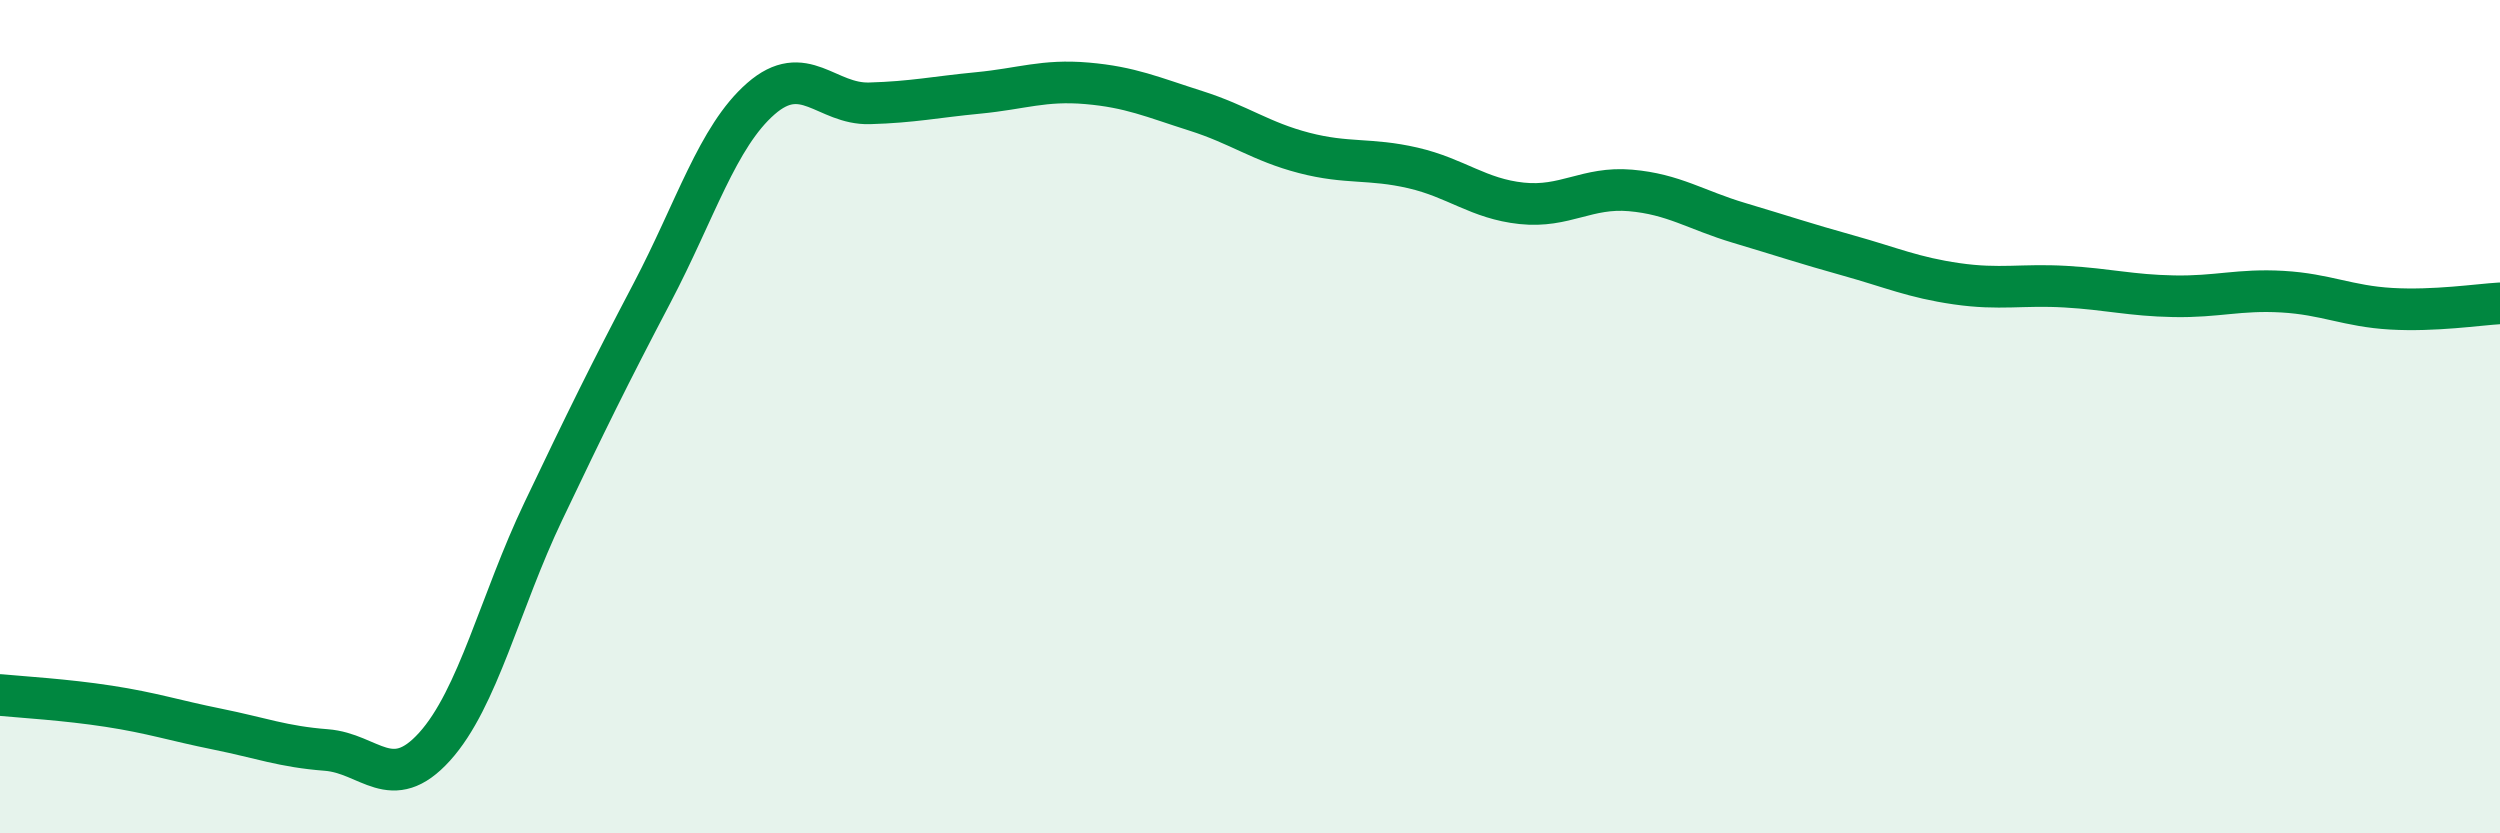 
    <svg width="60" height="20" viewBox="0 0 60 20" xmlns="http://www.w3.org/2000/svg">
      <path
        d="M 0,16.68 C 0.52,16.73 1.57,16.79 2.61,16.95 C 3.65,17.11 4.18,17.29 5.22,17.5 C 6.26,17.71 6.79,17.92 7.83,18 C 8.87,18.08 9.39,19.07 10.43,17.92 C 11.47,16.77 12,14.45 13.04,12.27 C 14.08,10.09 14.61,9.01 15.65,7.03 C 16.69,5.05 17.22,3.28 18.26,2.37 C 19.3,1.46 19.83,2.51 20.87,2.48 C 21.91,2.45 22.44,2.33 23.48,2.23 C 24.52,2.13 25.05,1.91 26.09,2 C 27.13,2.09 27.66,2.33 28.7,2.66 C 29.74,2.99 30.26,3.4 31.3,3.67 C 32.34,3.94 32.87,3.79 33.91,4.03 C 34.95,4.27 35.48,4.77 36.52,4.88 C 37.56,4.99 38.09,4.48 39.13,4.57 C 40.17,4.66 40.7,5.04 41.74,5.35 C 42.78,5.66 43.31,5.84 44.35,6.13 C 45.39,6.42 45.92,6.66 46.96,6.81 C 48,6.96 48.53,6.82 49.57,6.88 C 50.61,6.94 51.13,7.09 52.17,7.11 C 53.21,7.13 53.74,6.94 54.78,7 C 55.82,7.06 56.35,7.35 57.39,7.41 C 58.43,7.47 59.48,7.31 60,7.28L60 20L0 20Z"
        fill="#008740"
        opacity="0.1"
        stroke-linecap="round"
        stroke-linejoin="round"
      />
      <path
        d="M 0,16.68 C 0.52,16.73 1.57,16.79 2.61,16.95 C 3.65,17.11 4.18,17.29 5.22,17.5 C 6.26,17.71 6.79,17.92 7.83,18 C 8.87,18.08 9.39,19.07 10.43,17.92 C 11.47,16.77 12,14.45 13.04,12.27 C 14.08,10.09 14.61,9.01 15.65,7.03 C 16.69,5.05 17.22,3.28 18.26,2.37 C 19.3,1.46 19.83,2.51 20.87,2.48 C 21.91,2.45 22.44,2.33 23.48,2.23 C 24.52,2.13 25.05,1.91 26.09,2 C 27.13,2.09 27.66,2.33 28.7,2.66 C 29.74,2.99 30.26,3.4 31.3,3.67 C 32.34,3.94 32.87,3.79 33.91,4.03 C 34.95,4.27 35.48,4.77 36.52,4.88 C 37.56,4.99 38.09,4.48 39.13,4.57 C 40.17,4.66 40.7,5.04 41.74,5.35 C 42.78,5.66 43.31,5.84 44.35,6.13 C 45.39,6.42 45.92,6.66 46.96,6.81 C 48,6.96 48.53,6.82 49.57,6.88 C 50.61,6.94 51.13,7.09 52.17,7.11 C 53.21,7.13 53.74,6.94 54.78,7 C 55.82,7.06 56.35,7.35 57.39,7.41 C 58.43,7.47 59.48,7.31 60,7.28"
        stroke="#008740"
        stroke-width="1"
        fill="none"
        stroke-linecap="round"
        stroke-linejoin="round"
      />
    </svg>
  